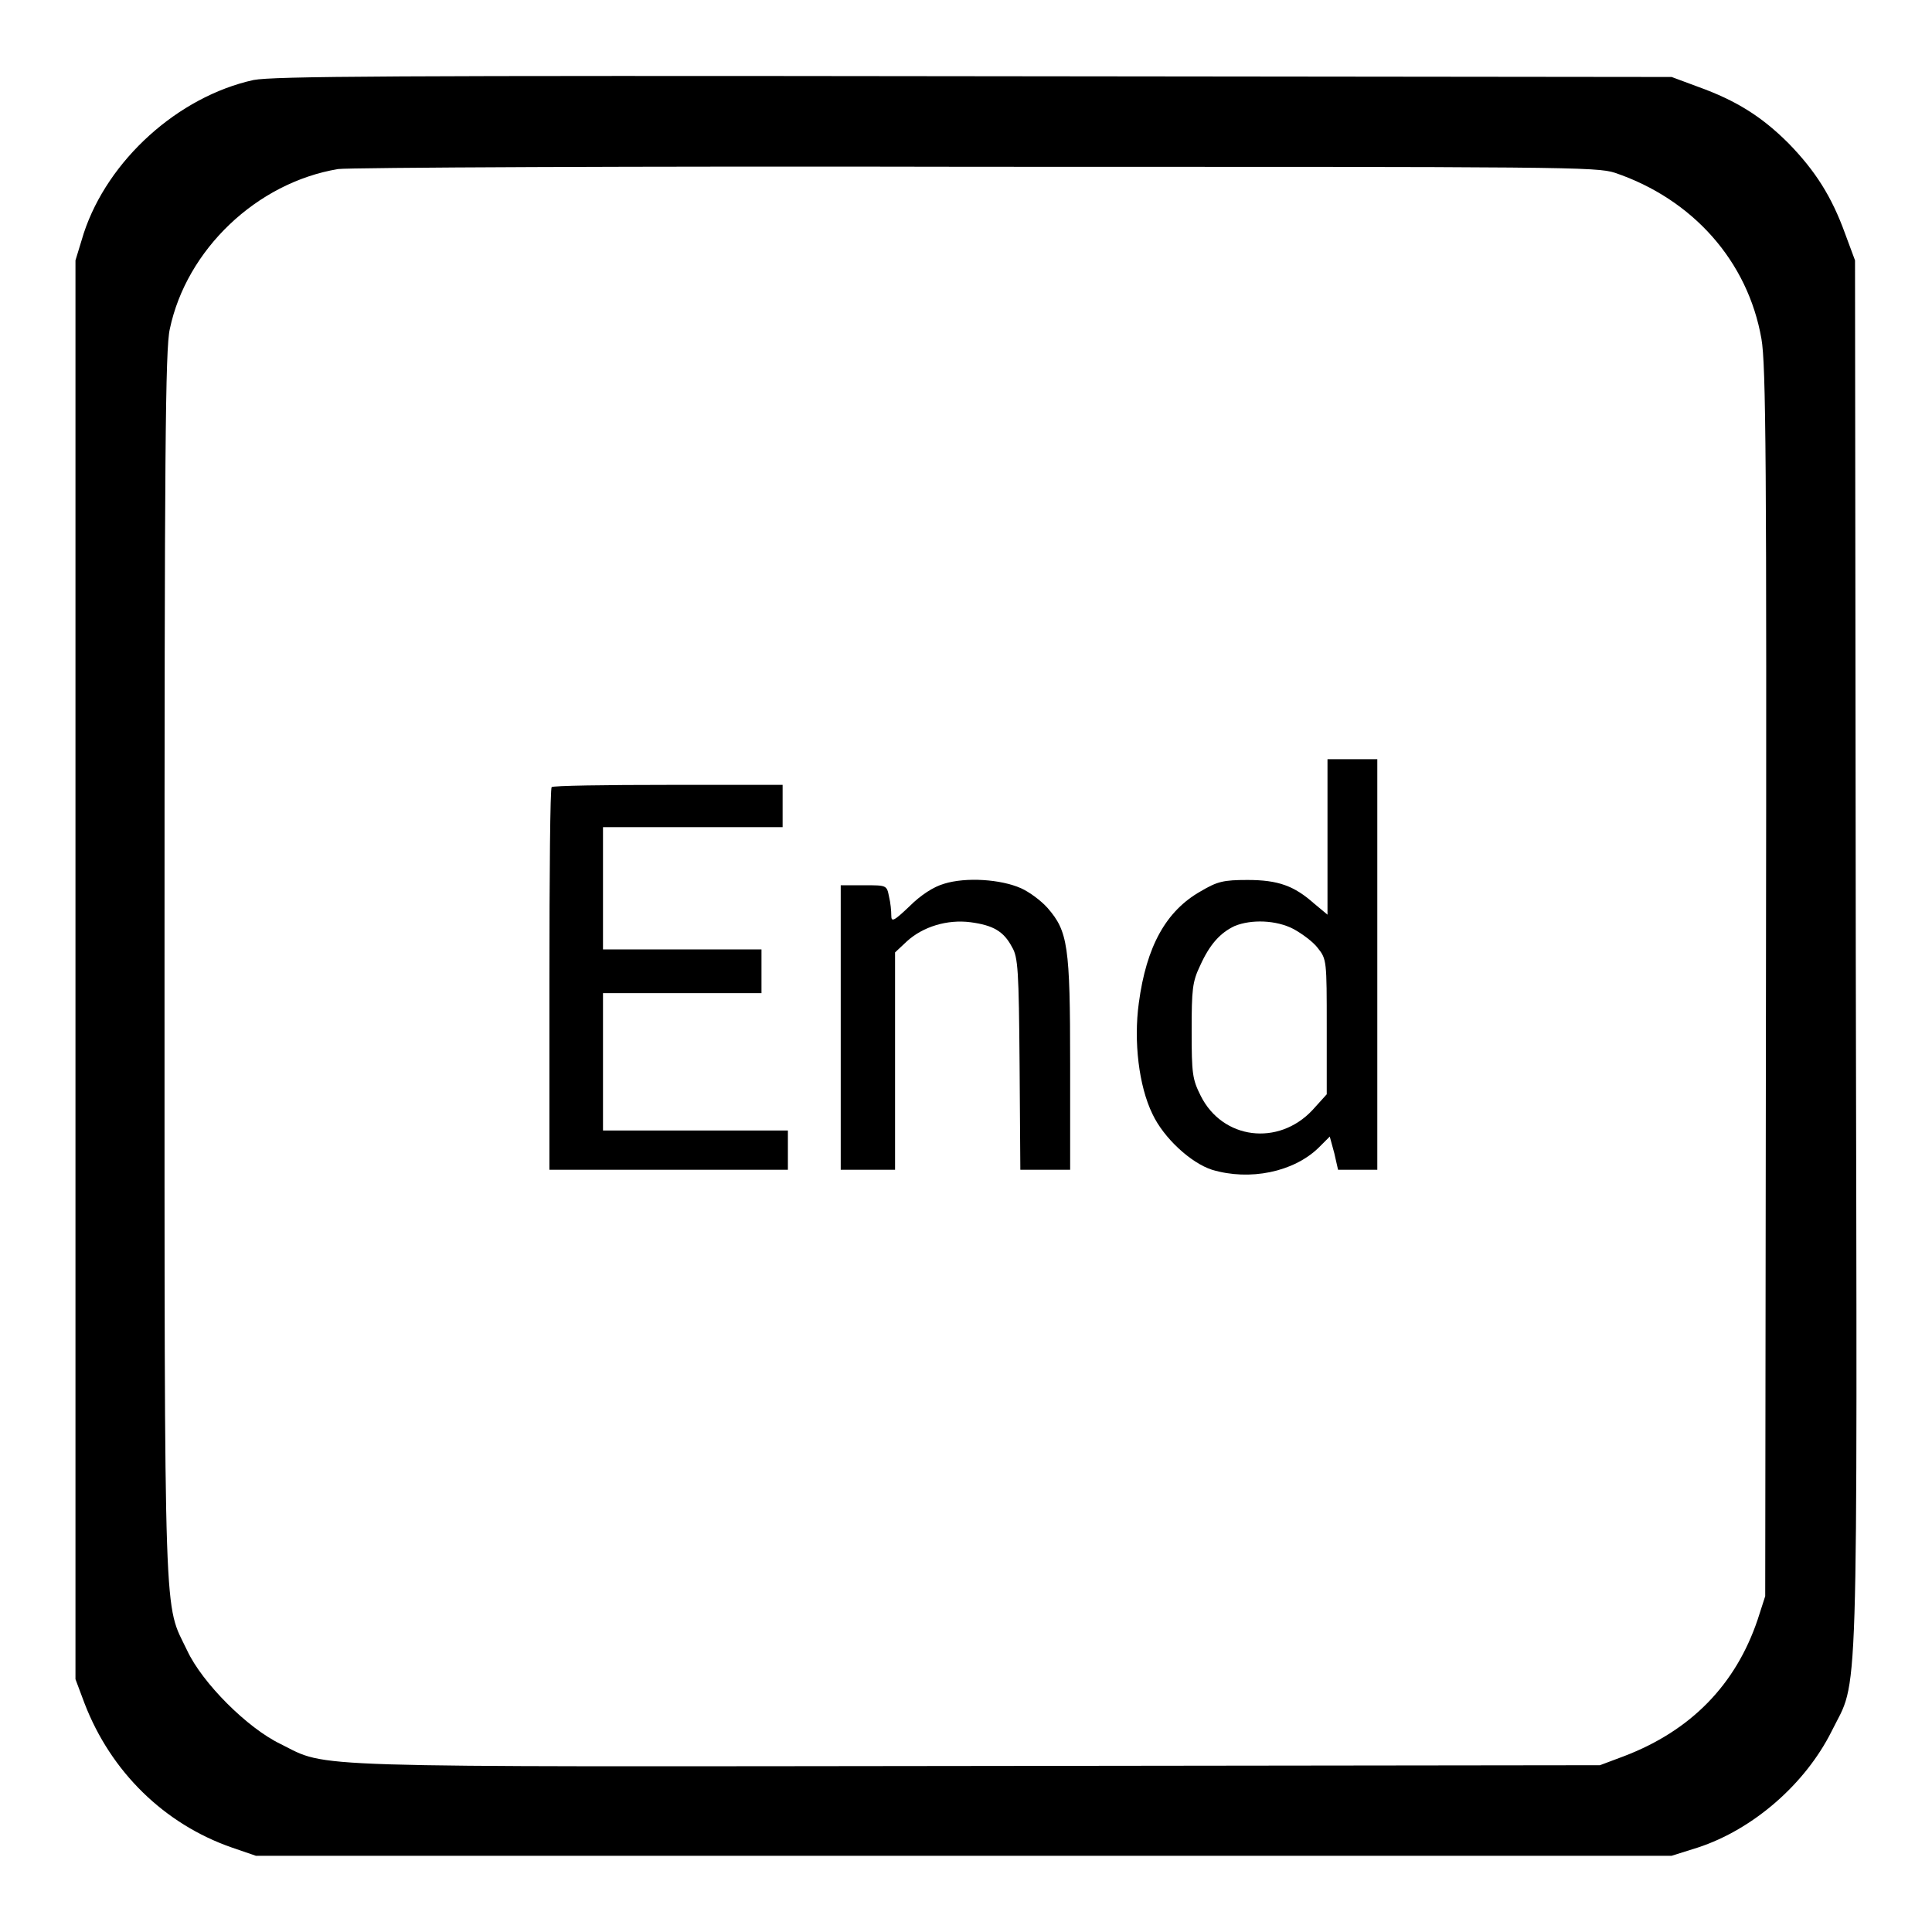 <?xml version="1.0" encoding="utf-8"?>
<!-- Svg Vector Icons : http://www.onlinewebfonts.com/icon -->
<!DOCTYPE svg PUBLIC "-//W3C//DTD SVG 1.1//EN" "http://www.w3.org/Graphics/SVG/1.1/DTD/svg11.dtd">
<svg version="1.1" xmlns="http://www.w3.org/2000/svg" xmlns:xlink="http://www.w3.org/1999/xlink" x="0px" y="0px" viewBox="0 0 256 256" enable-background="new 0 0 256 256" xml:space="preserve">
<g><g><g><path fill="#000000" d="M33.6,10.6c-10,2.2-19.3,10.6-22.5,20.3L10,34.5v94v94l1.2,3.2c3.5,9.1,10.6,16,19.5,19.1l3.2,1.1h93.8h93.8l3.5-1.1c7.3-2.4,14.2-8.4,17.7-15.4c3.6-7.3,3.4,0.1,3.2-102.8l-0.1-92.1l-1.3-3.5c-1.8-5-4-8.4-7.5-12c-3.6-3.6-7-5.7-12-7.5l-3.5-1.3l-92.4-0.1C51.4,10,36.3,10.1,33.6,10.6z M214,22.9c10.3,3.5,17.6,11.7,19.4,22c0.6,3.4,0.7,16.4,0.6,85.3l-0.1,81.3l-1,3.1c-2.9,8.6-8.8,14.7-17.7,18.1l-3.2,1.2l-82.4,0.1c-90.9,0.1-86,0.3-92.4-2.9c-4.4-2.1-10.4-8.1-12.4-12.4c-3.1-6.5-3-1.1-3-90.6c0-68,0.1-81.9,0.7-84.5C24.7,33.1,34,24.2,44.8,22.4c1.4-0.2,39.4-0.4,84.6-0.3C207.8,22.1,211.5,22.1,214,22.9z"/><path fill="#000000" d="M175.9,110.9v10.3l-1.8-1.5c-2.6-2.3-4.7-3.1-8.8-3.1c-3.2,0-4,0.2-6.2,1.5c-4.6,2.6-7.2,7.3-8.2,14.8c-0.7,5.1,0,11,1.8,14.7c1.5,3.2,5.1,6.5,7.9,7.4c5,1.5,10.8,0.3,14.1-2.9l1.5-1.5l0.6,2.2l0.5,2.2h2.6h2.6v-27.2v-27.2h-3.3h-3.3L175.9,110.9L175.9,110.9z M171.4,123.1c1.1,0.6,2.6,1.7,3.2,2.5c1.2,1.5,1.2,1.7,1.2,10.5v8.9l-1.9,2.1c-4.5,4.8-11.9,3.9-14.8-1.9c-1.1-2.2-1.2-2.9-1.2-8.6c0-5.5,0.1-6.5,1.1-8.6c1.3-2.9,2.7-4.4,4.6-5.3C165.8,121.8,169.1,121.9,171.4,123.1z"/><path fill="#000000" d="M73.1,104.3c-0.2,0.1-0.3,11.6-0.3,25.5V155h15.8h15.8v-2.6v-2.6H92.1H79.9v-9.1v-9.1h10.5h10.5v-2.9v-2.9H90.4H79.9v-8.1v-8.1h11.9h11.9v-2.9V104H88.6C80.3,104,73.2,104.1,73.1,104.3z"/><path fill="#000000" d="M125.1,117.1c-1.4,0.4-3.1,1.5-4.6,3c-2.1,2-2.4,2.1-2.4,1.2c0-0.6-0.1-1.7-0.3-2.5c-0.3-1.5-0.3-1.5-3.3-1.5h-3.1v18.9V155h3.6h3.6v-14.4v-14.4l1.6-1.5c2.1-1.9,5.3-2.9,8.4-2.5c3,0.4,4.4,1.2,5.5,3.3c0.8,1.3,0.9,3.2,1,15.5l0.1,14h3.3h3.3v-14c0-15.7-0.3-17.6-3-20.7c-0.9-1-2.4-2.1-3.5-2.6C132.6,116.5,128,116.2,125.1,117.1z"/></g></g></g>
</svg>